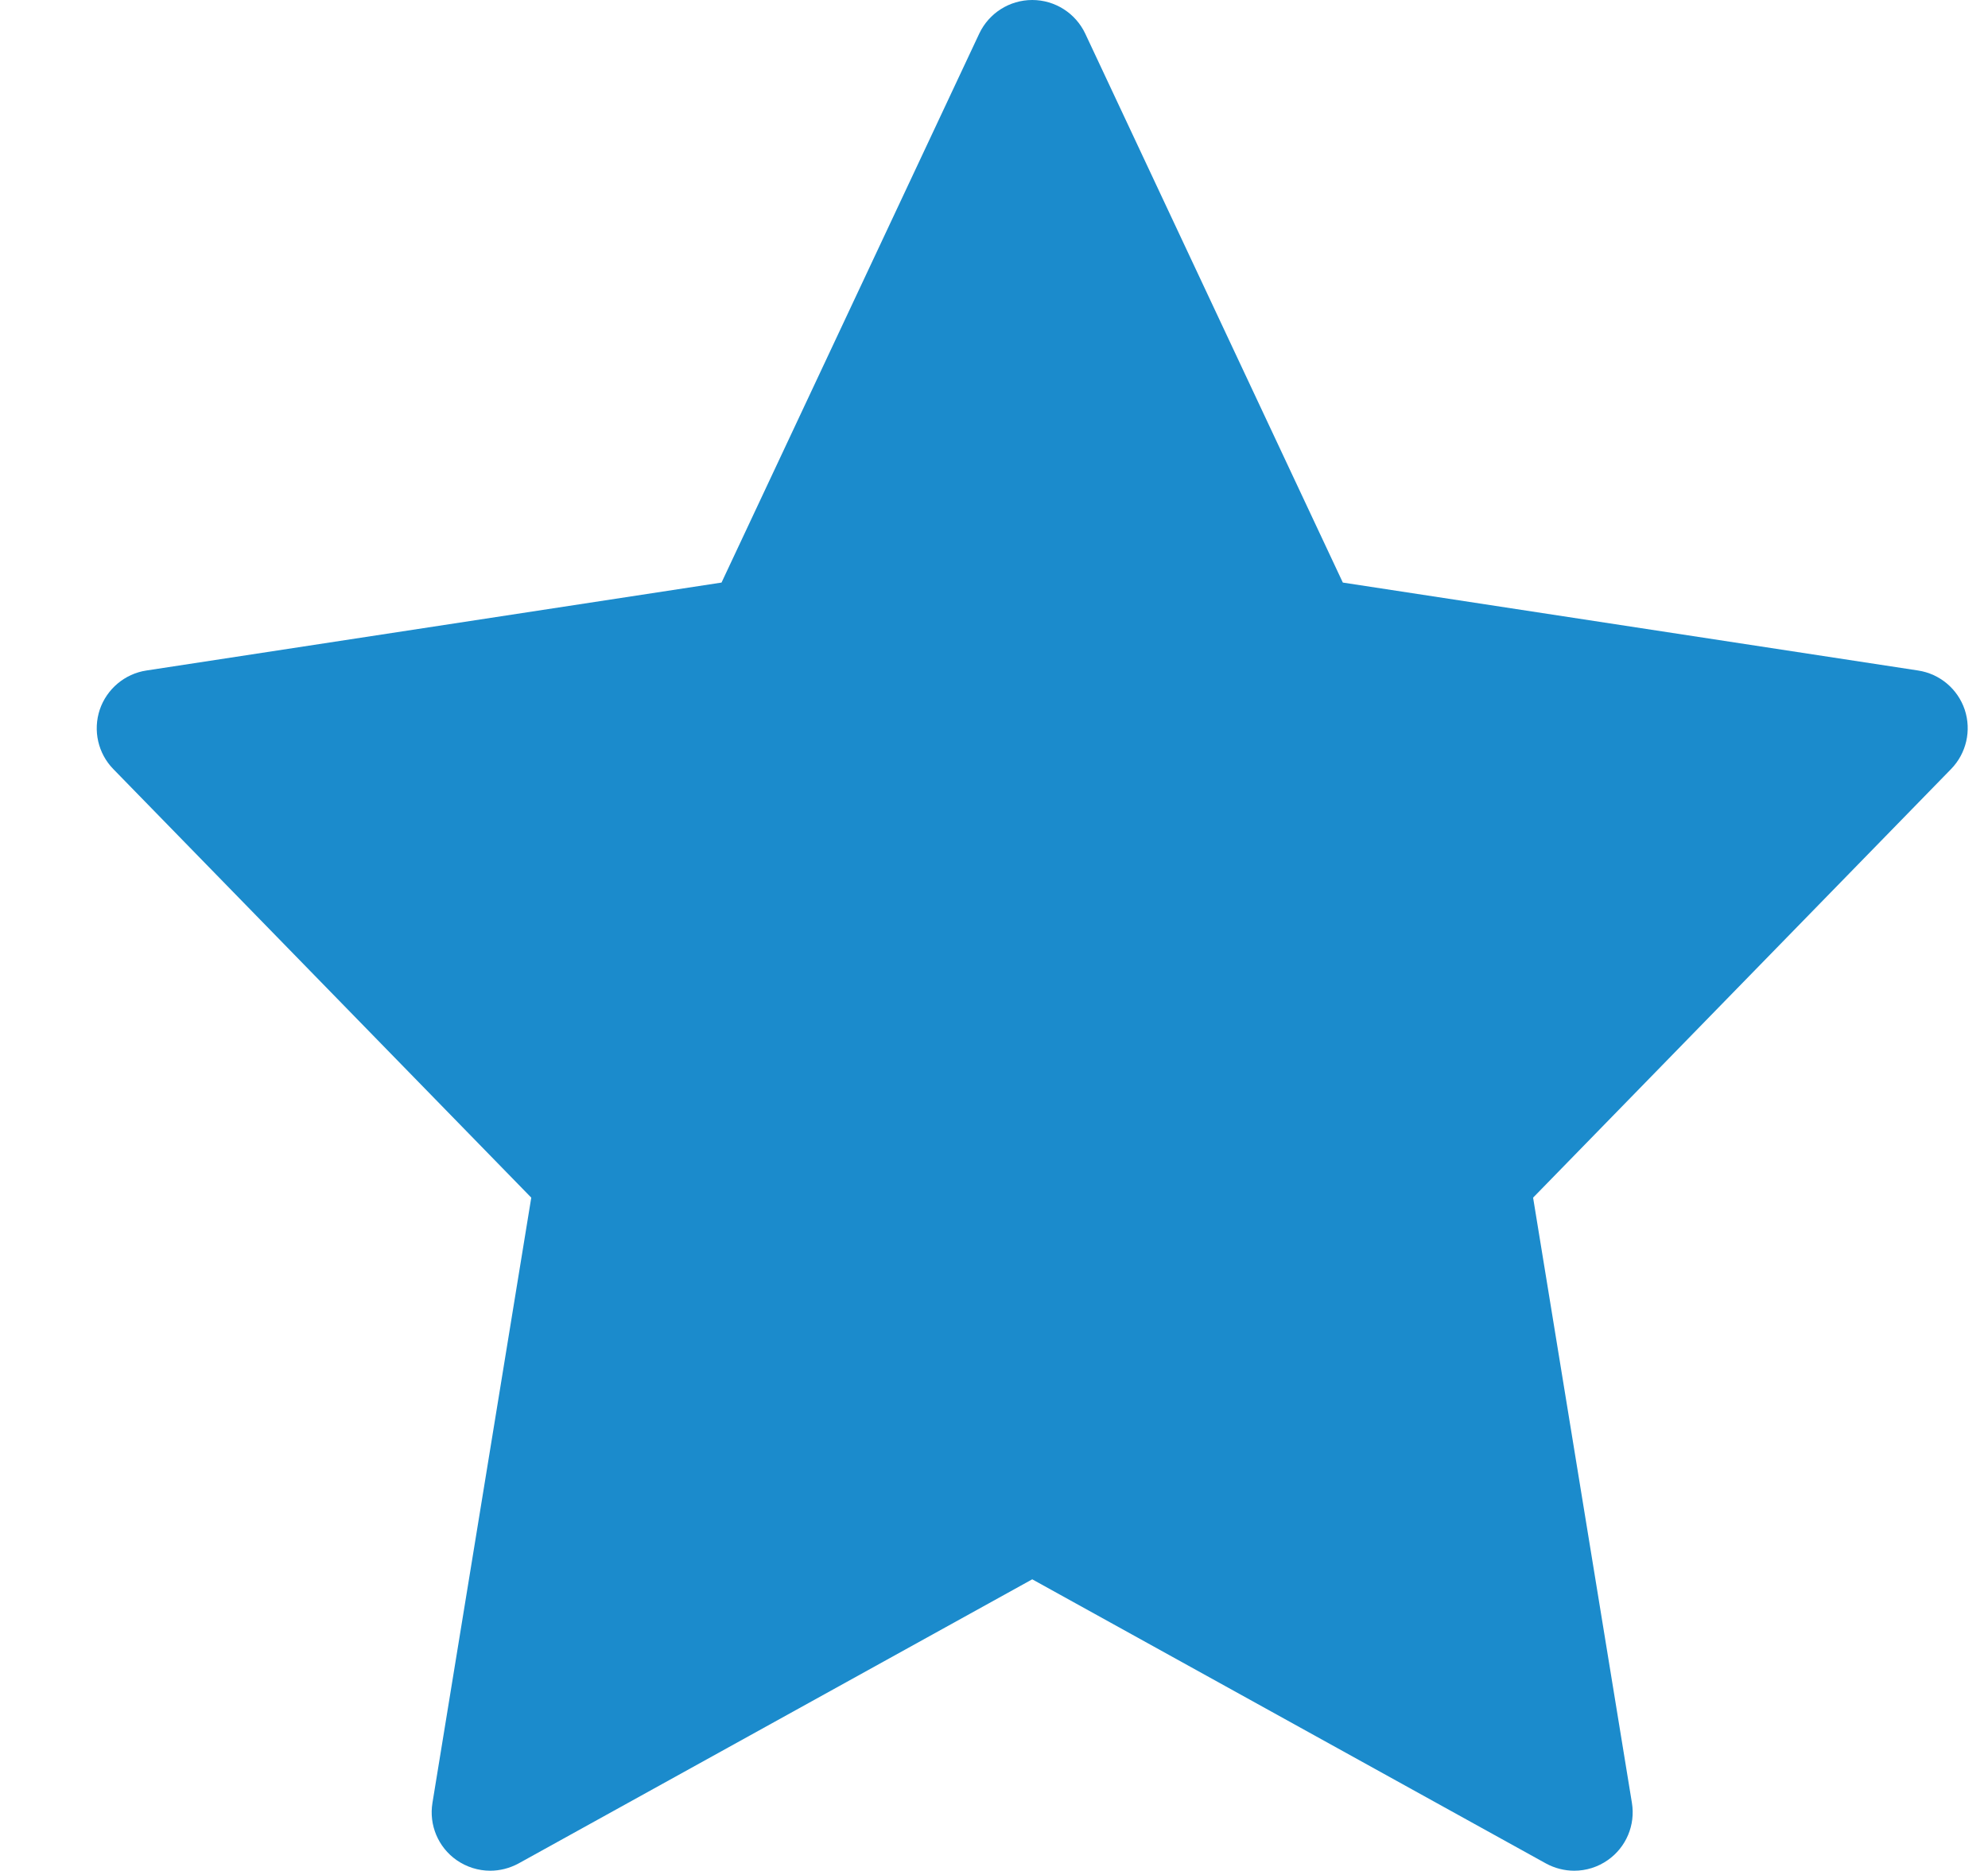 <svg width="17" height="16" viewBox="0 0 17 16" fill="none" xmlns="http://www.w3.org/2000/svg">
<g clip-path="url(#clip0_137_2387)">
<path d="M16.801 6.069C16.741 5.891 16.587 5.762 16.402 5.734L11.483 4.982L9.28 0.287C9.197 0.112 9.021 0 8.827 0C8.633 0 8.457 0.112 8.374 0.287L6.17 4.982L1.252 5.734C1.067 5.762 0.913 5.892 0.853 6.069C0.794 6.247 0.838 6.443 0.969 6.577L4.543 10.242L3.698 15.418C3.667 15.607 3.747 15.797 3.904 15.907C3.99 15.967 4.091 15.998 4.192 15.998C4.275 15.998 4.358 15.977 4.434 15.936L8.827 13.506L13.22 15.936C13.295 15.977 13.379 15.998 13.462 15.998C13.563 15.998 13.664 15.967 13.749 15.907C13.906 15.797 13.986 15.607 13.955 15.418L13.11 10.242L16.684 6.577C16.815 6.443 16.86 6.247 16.801 6.069Z" fill="#1B8BCC"/>
</g>
<defs>
<clipPath id="clip0_137_2387">
<rect width="16" height="16" fill="white" transform="translate(0.827)"/>
</clipPath>
</defs>
</svg>
